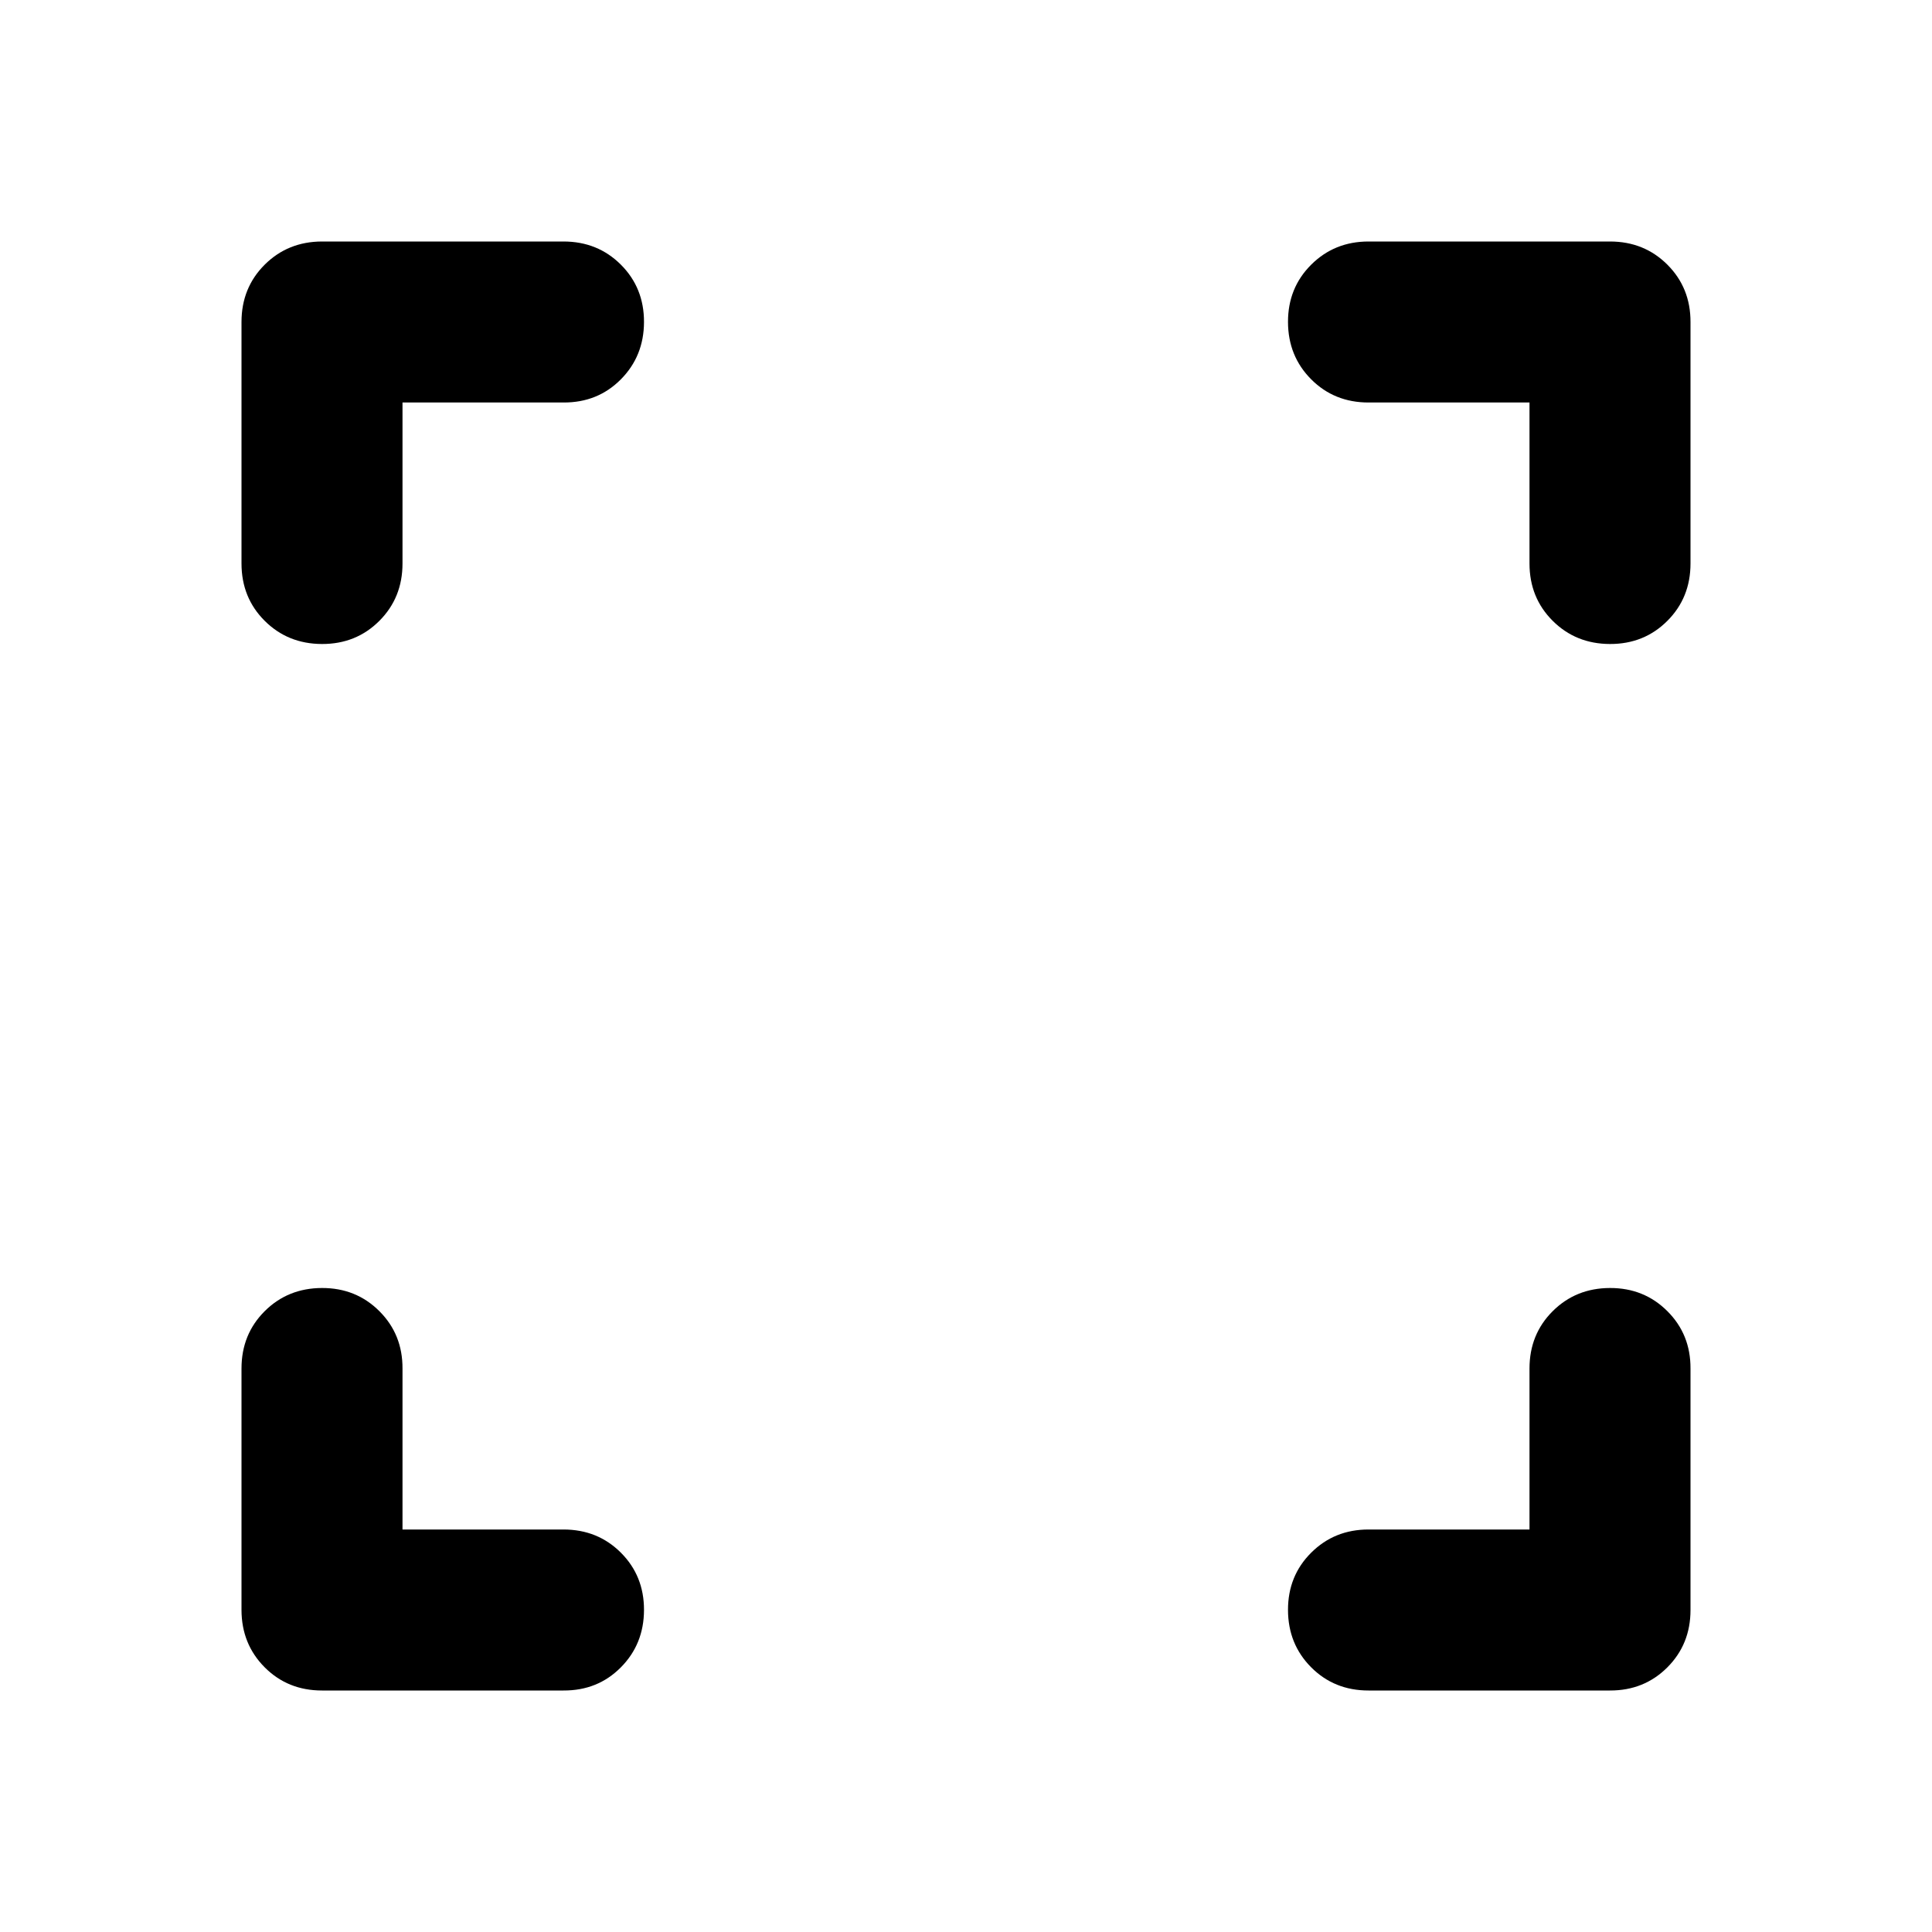 <?xml version="1.0" encoding="utf-8"?>
<!-- Generator: www.svgicons.com -->
<svg xmlns="http://www.w3.org/2000/svg" width="800" height="800" viewBox="0 0 24 24">
<path fill="currentColor" d="M5 19h2q.425 0 .713.288T8 20t-.288.713T7 21H4q-.425 0-.712-.288T3 20v-3q0-.425.288-.712T4 16t.713.288T5 17zm14 0v-2q0-.425.288-.712T20 16t.713.288T21 17v3q0 .425-.288.713T20 21h-3q-.425 0-.712-.288T16 20t.288-.712T17 19zM5 5v2q0 .425-.288.713T4 8t-.712-.288T3 7V4q0-.425.288-.712T4 3h3q.425 0 .713.288T8 4t-.288.713T7 5zm14 0h-2q-.425 0-.712-.288T16 4t.288-.712T17 3h3q.425 0 .713.288T21 4v3q0 .425-.288.713T20 8t-.712-.288T19 7z"/>
</svg>